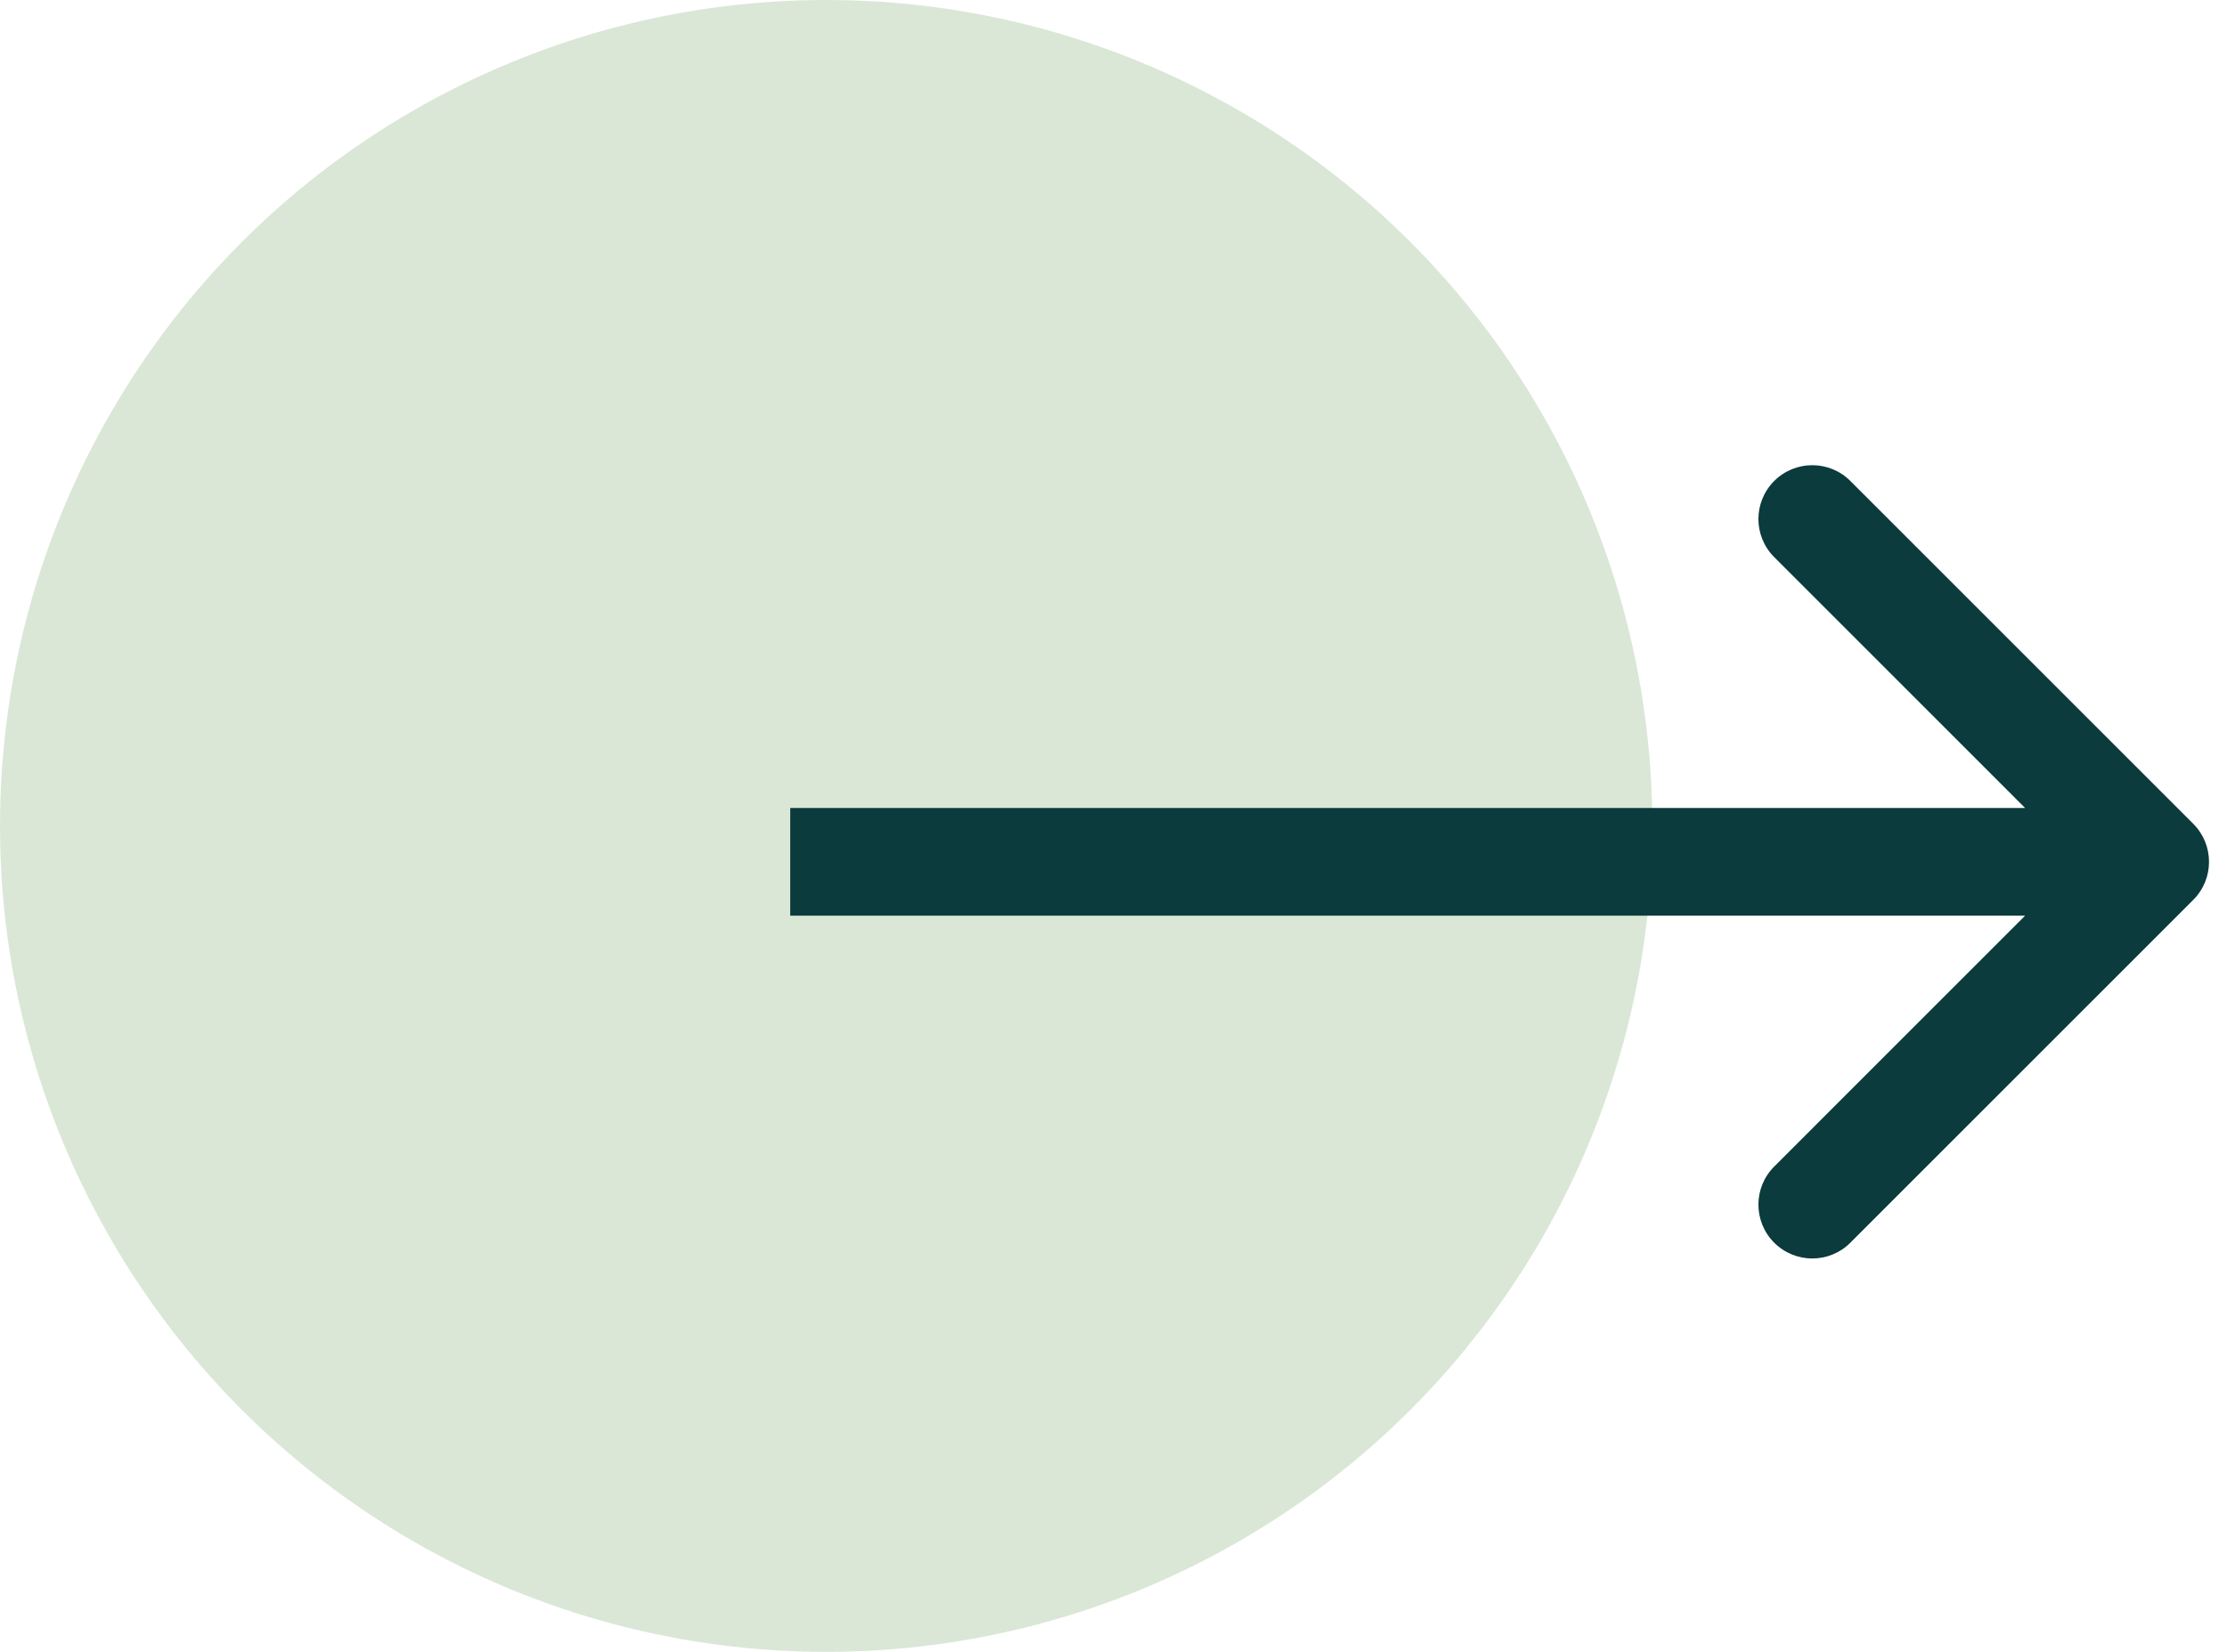 <?xml version="1.0" encoding="UTF-8"?>
<svg xmlns="http://www.w3.org/2000/svg" width="31" height="23" viewBox="0 0 31 23" fill="none">
  <circle cx="11.5" cy="11.5" r="11.5" fill="#DAE7D6"></circle>
  <path d="M30.53 12.53C30.823 12.237 30.823 11.763 30.53 11.47L25.757 6.697C25.465 6.404 24.99 6.404 24.697 6.697C24.404 6.99 24.404 7.464 24.697 7.757L28.939 12L24.697 16.243C24.404 16.535 24.404 17.01 24.697 17.303C24.99 17.596 25.465 17.596 25.757 17.303L30.53 12.53ZM11 12.75H30V11.25H11V12.75Z" fill="#0B3B3C"></path>
</svg>
